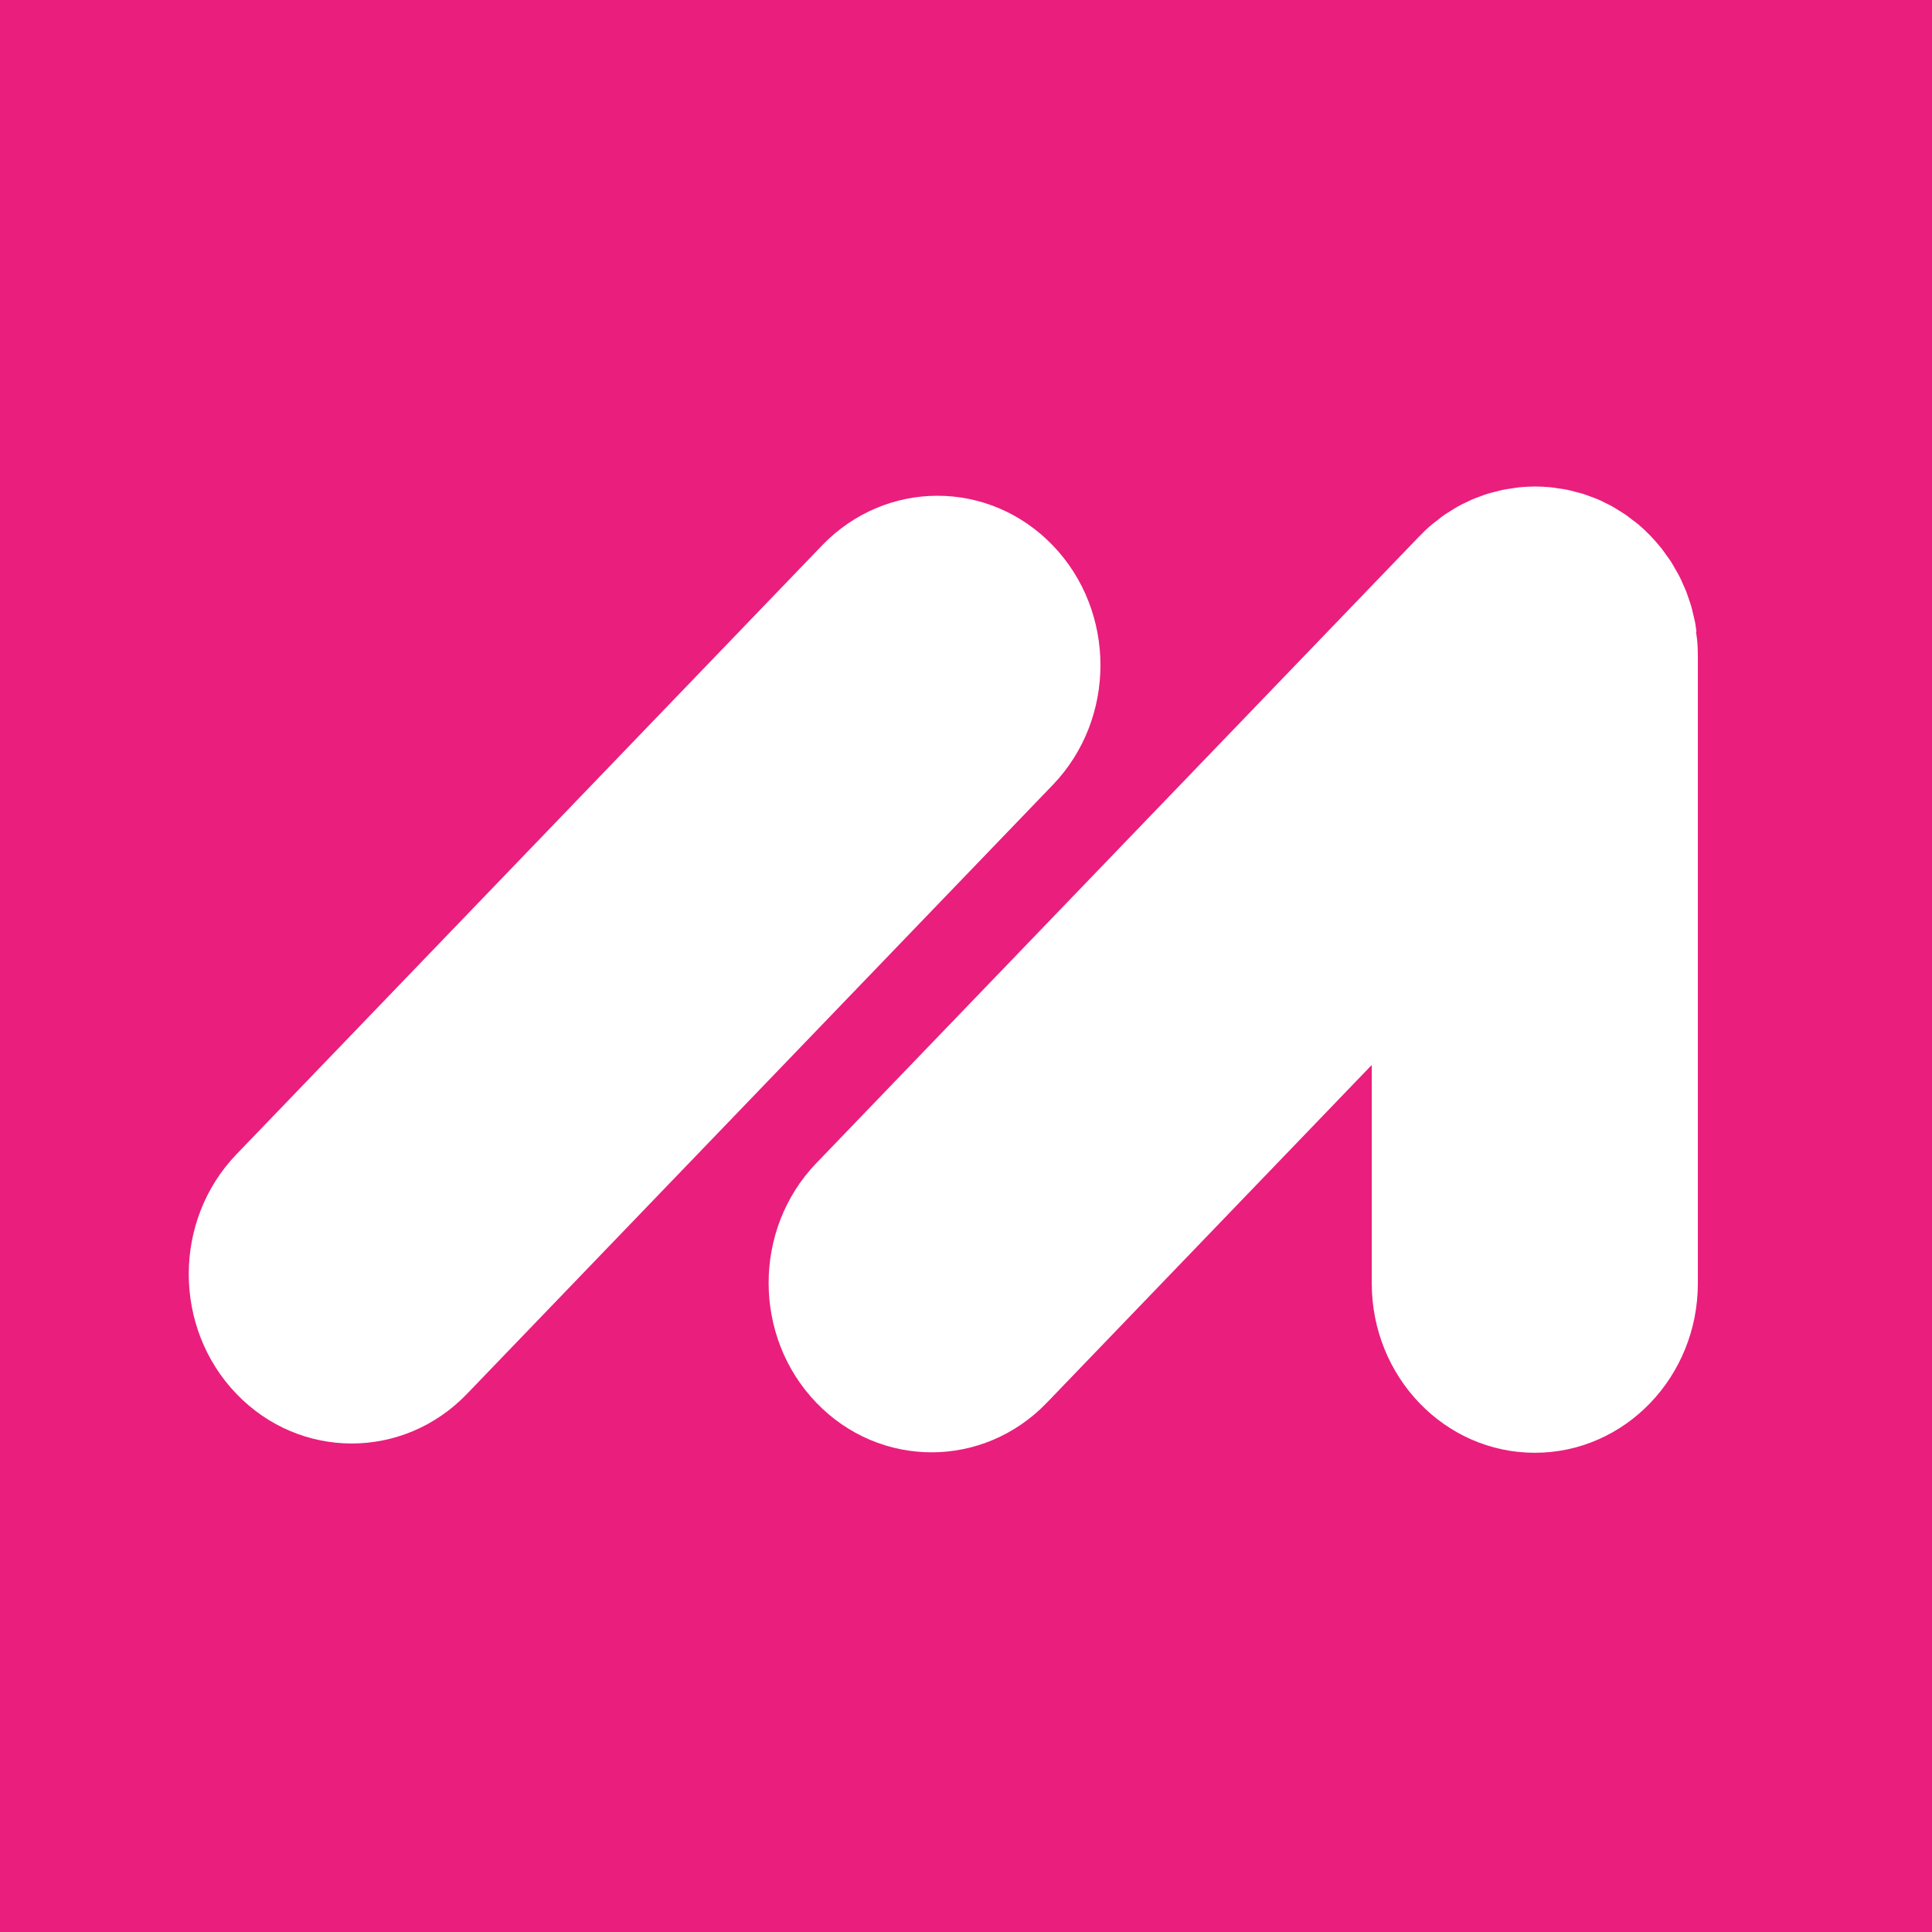 <svg width="512" height="512" viewBox="0 0 512 512" fill="none" xmlns="http://www.w3.org/2000/svg">
    <rect x="0" y="0" width="512" height="512" fill="#333333" stroke="none"/>
    <g clip-path="url(#clip0_65_1647)">
        <path d="M0 0H512V512H0V0Z" fill="#EA1E7D" />
        <path
            d="M278.988 144.525C262.099 127 234.762 127 217.873 144.525L62.666 305.899C45.807 323.423 45.807 351.873 62.666 369.398C79.524 386.922 106.891 386.922 123.75 369.398L278.988 208.023C295.846 190.499 295.846 162.049 278.988 144.525Z"
            fill="white"
        />
        <path
            d="M449.58 167.432C449.457 166.631 449.395 165.862 449.241 165.061C449.087 164.292 448.902 163.587 448.718 162.818C448.563 162.145 448.409 161.441 448.224 160.768C448.008 160.031 447.762 159.358 447.515 158.621C447.269 157.948 447.084 157.276 446.806 156.603C446.529 155.93 446.221 155.289 445.944 154.648C445.636 153.976 445.358 153.271 444.988 152.598C444.68 151.989 444.31 151.381 443.971 150.804C443.602 150.163 443.231 149.49 442.831 148.85C442.399 148.177 441.906 147.536 441.444 146.895C441.074 146.383 440.704 145.838 440.303 145.325C438.485 143.051 436.482 140.936 434.263 139.046C433.77 138.63 433.246 138.245 432.722 137.861C432.105 137.38 431.489 136.9 430.873 136.451C430.256 136.035 429.609 135.65 428.993 135.266C428.407 134.913 427.853 134.529 427.267 134.208C426.62 133.856 425.973 133.536 425.294 133.215C424.678 132.895 424.062 132.574 423.414 132.318C422.767 132.03 422.12 131.838 421.473 131.581C420.795 131.325 420.117 131.069 419.408 130.844C418.761 130.652 418.114 130.492 417.435 130.332C416.727 130.14 416.018 129.947 415.278 129.787C414.539 129.627 413.768 129.531 412.998 129.435C412.351 129.339 411.734 129.211 411.086 129.146C408.251 128.858 405.385 128.858 402.55 129.146C401.902 129.211 401.286 129.339 400.639 129.435C399.868 129.563 399.129 129.627 398.358 129.787C397.618 129.947 396.941 130.14 396.201 130.332C395.554 130.492 394.876 130.652 394.228 130.844C393.52 131.069 392.873 131.325 392.163 131.581C391.516 131.838 390.869 132.03 390.222 132.318C389.574 132.607 388.958 132.927 388.342 133.215C387.695 133.536 387.017 133.824 386.37 134.208C385.784 134.529 385.198 134.913 384.644 135.266C384.027 135.65 383.38 136.035 382.763 136.451C382.116 136.9 381.5 137.412 380.883 137.893C380.39 138.277 379.867 138.662 379.373 139.078C378.264 140.007 377.216 141 376.199 142.058L216.338 308.238C199.48 325.762 199.48 354.212 216.338 371.736C233.196 389.261 260.564 389.261 277.423 371.736L363.532 282.223V340.083C363.532 364.88 382.856 385 406.741 385C430.626 385 449.95 364.88 449.95 340.083V173.839C449.95 172.365 449.888 170.892 449.734 169.418C449.673 168.745 449.549 168.104 449.457 167.432H449.58Z"
            fill="white"
        />
    </g>
    <defs>
        <clipPath id="clip0_65_1647">
            <rect width="512" height="512" fill="white" />
        </clipPath>
    </defs>
</svg>
